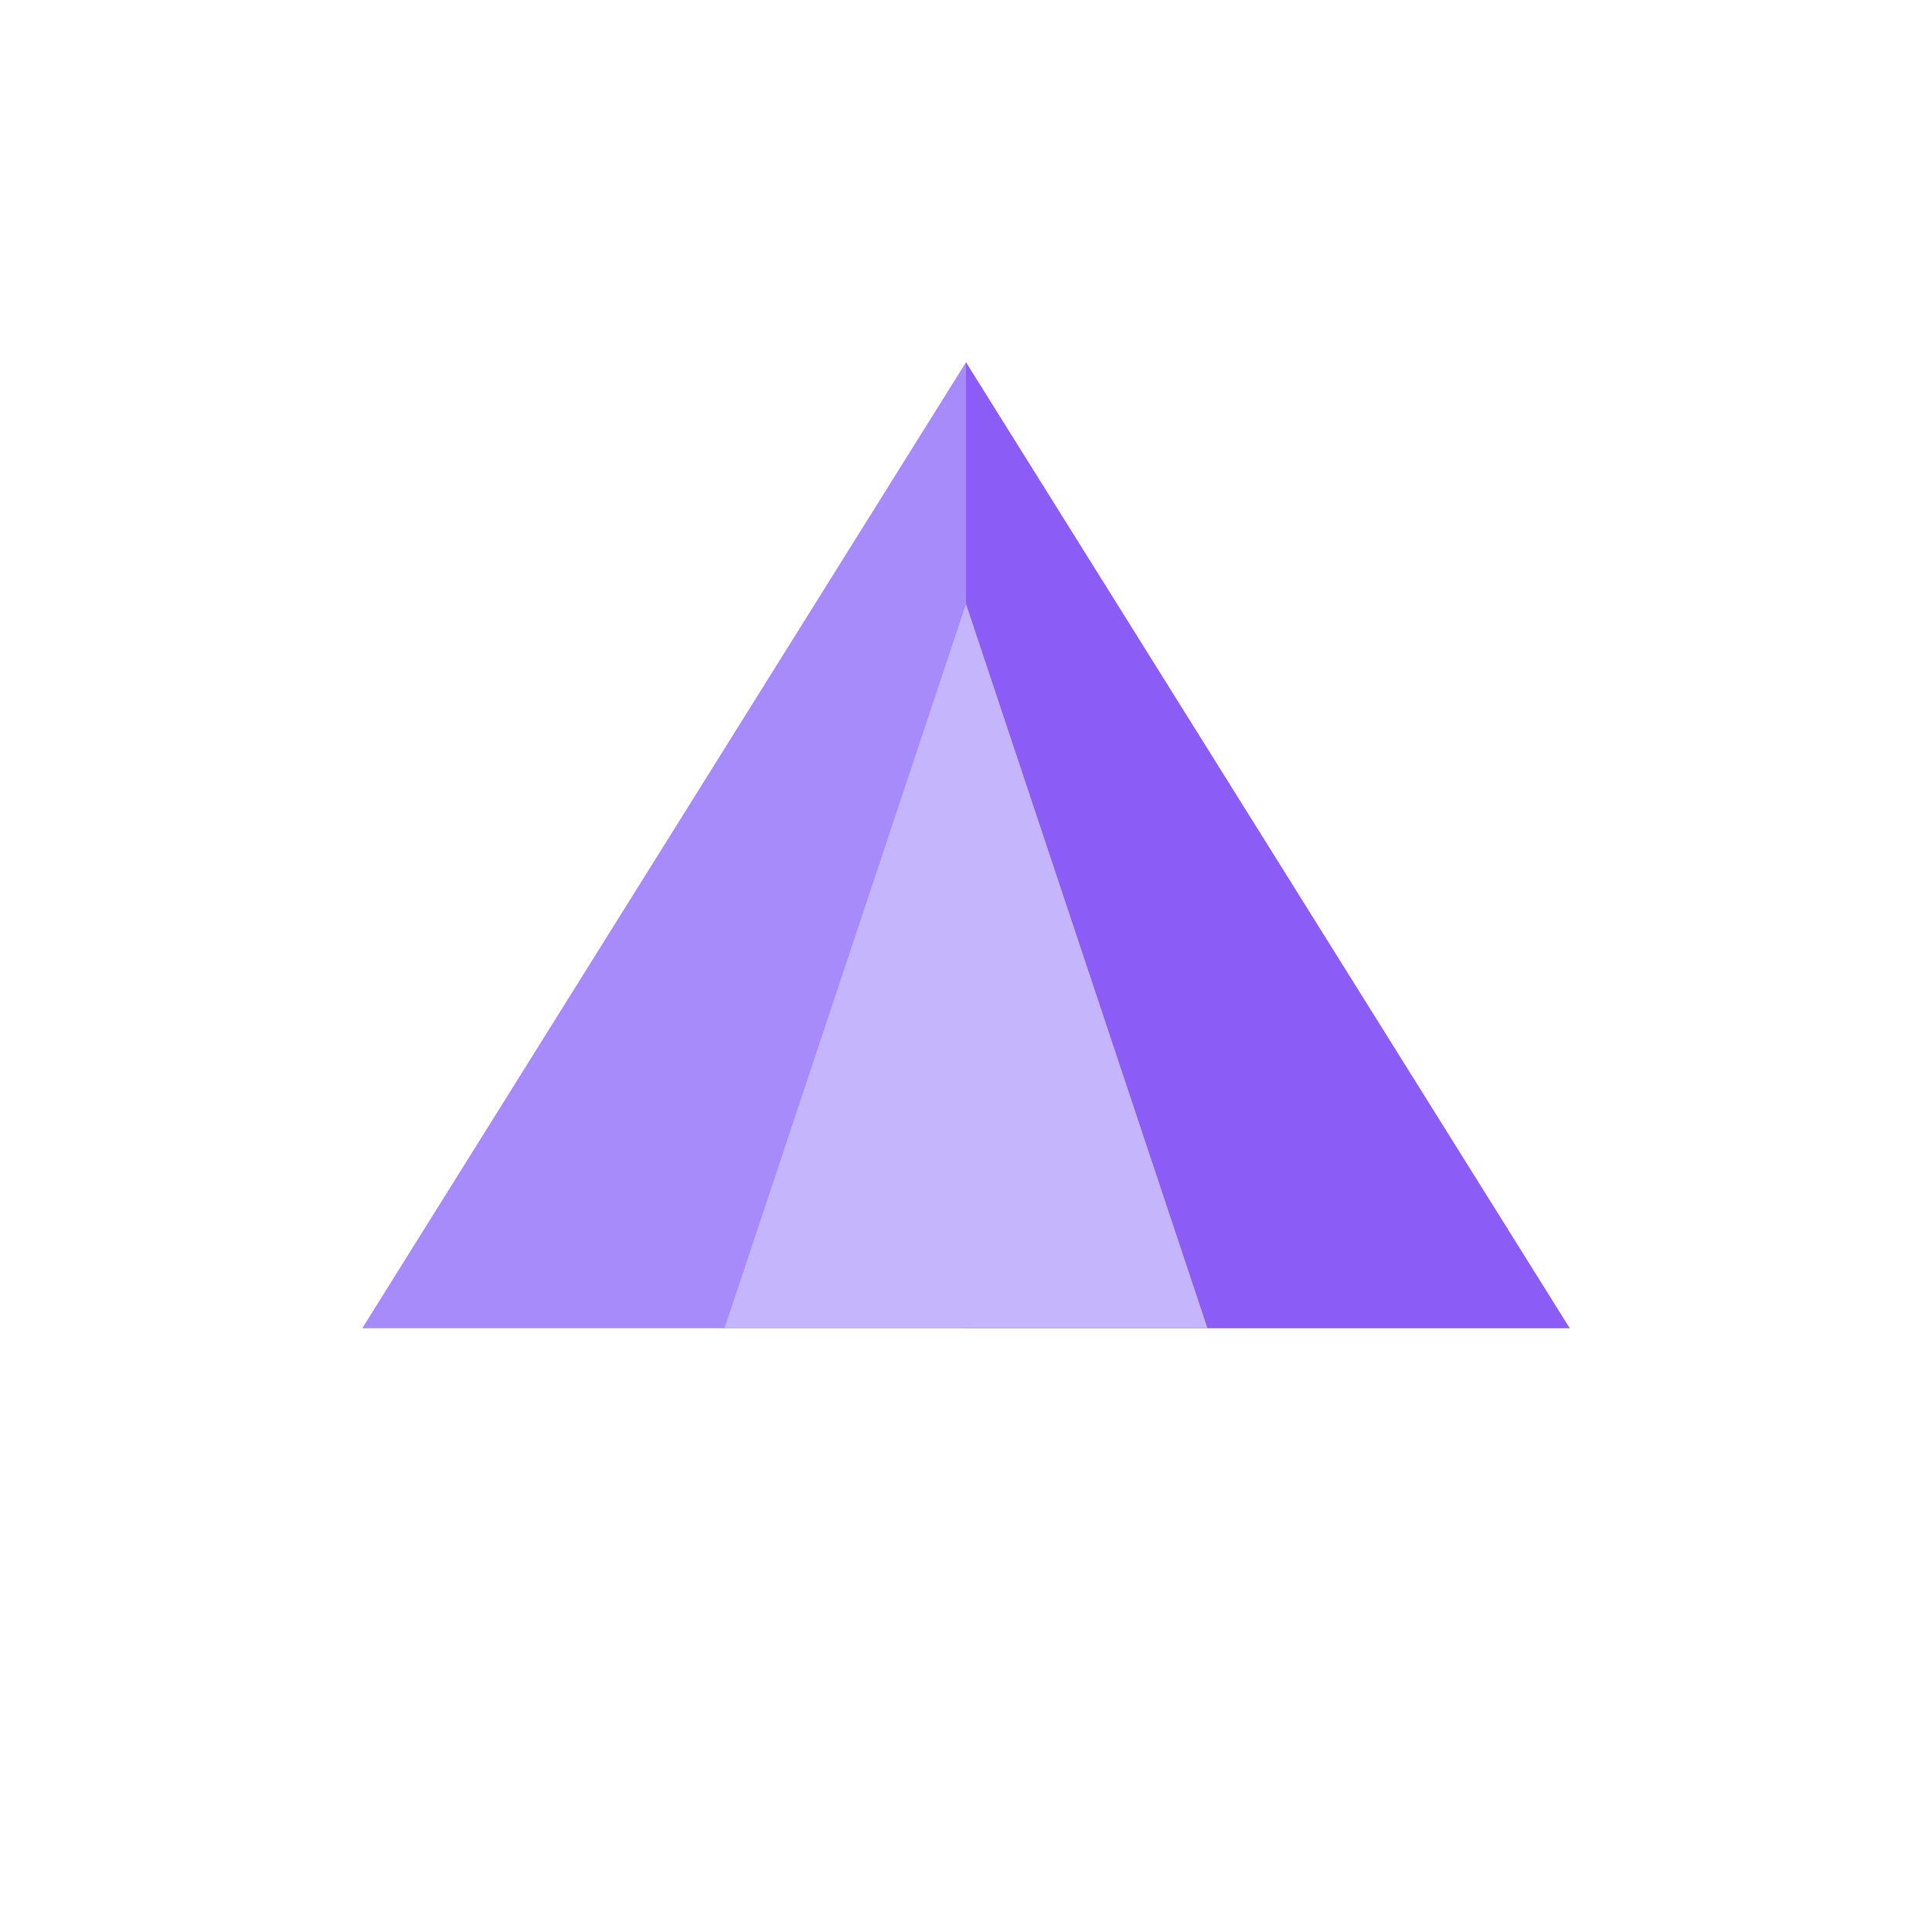 <svg width="32" height="32" viewBox="0 0 32 32" xmlns="http://www.w3.org/2000/svg">
  <polygon points="16,6 26,22 16,22" fill="#8B5CF6"/>
  <polygon points="16,6 16,22 6,22" fill="#A78BFA"/>
  <polygon points="16,10 20,22 12,22" fill="#C4B5FD"/>
</svg>
